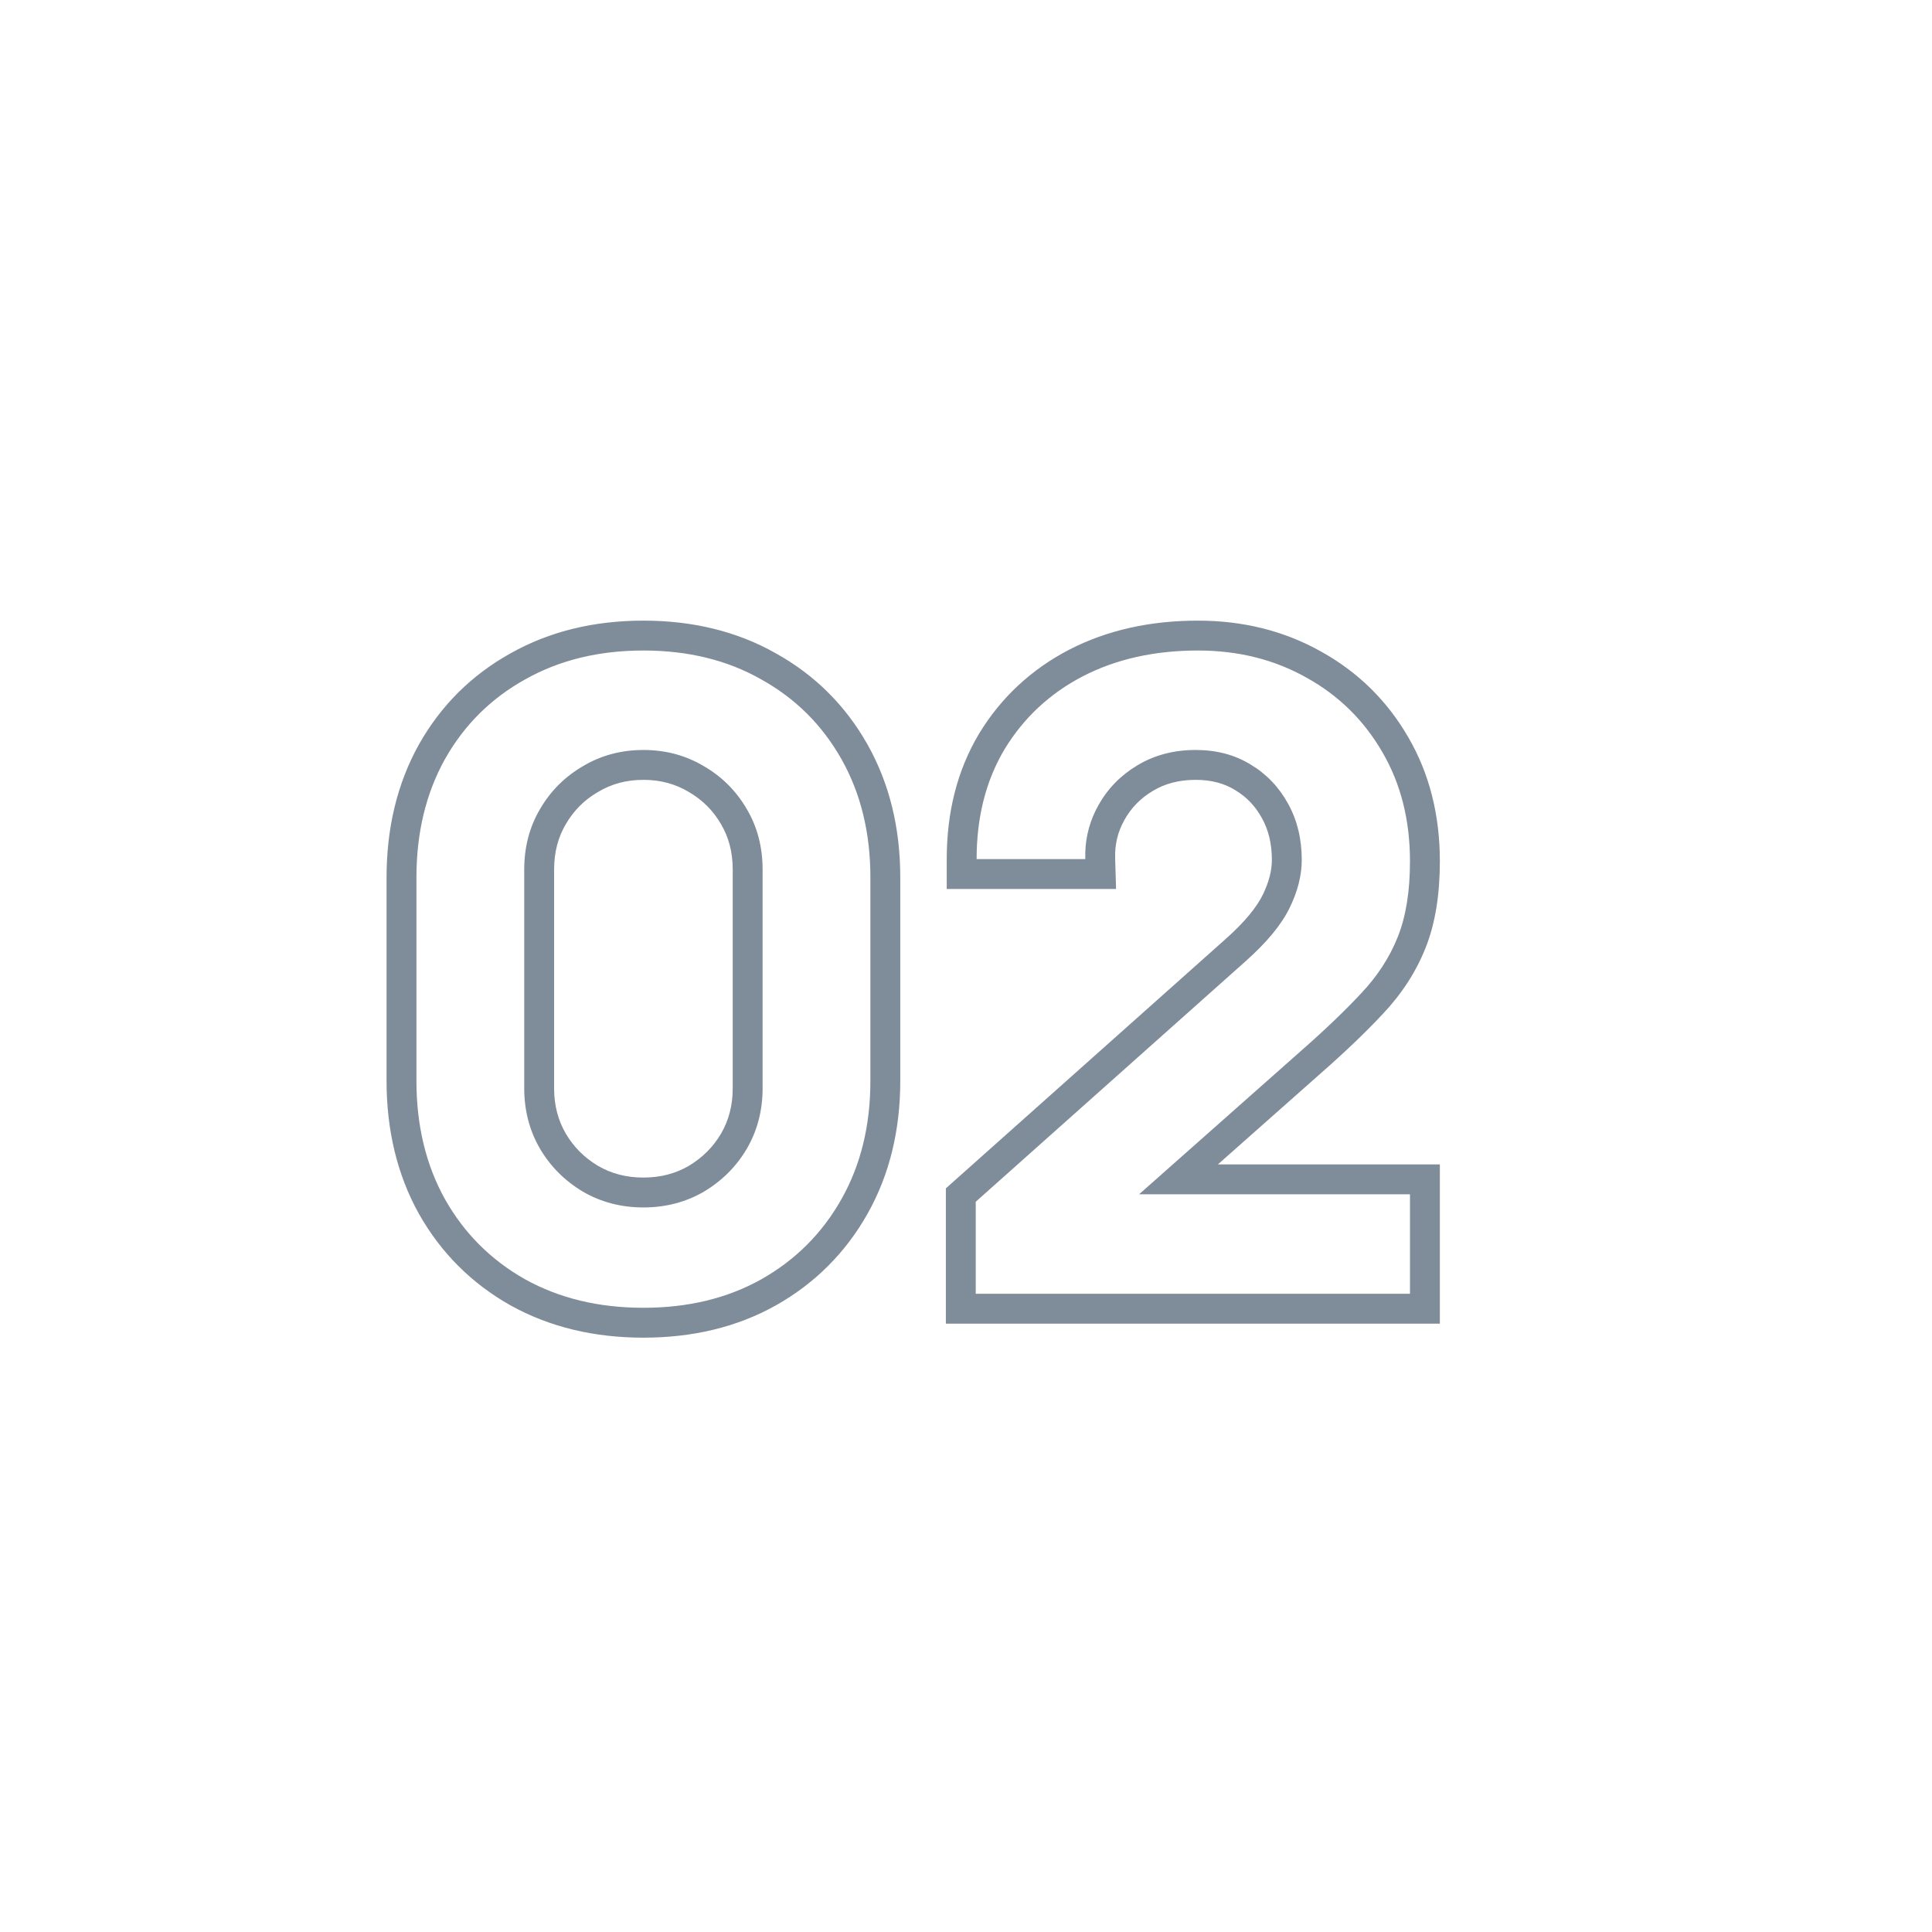 <svg width="97" height="97" viewBox="0 0 97 97" fill="none" xmlns="http://www.w3.org/2000/svg">
<path fill-rule="evenodd" clip-rule="evenodd" d="M25.627 65.537C23.673 64.434 22.134 62.895 21.032 60.941L21.027 60.932C19.933 58.963 19.408 56.726 19.408 54.264V44.056C19.408 41.594 19.933 39.357 21.027 37.388L21.032 37.379C22.134 35.424 23.675 33.891 25.631 32.803C27.601 31.693 29.84 31.16 32.304 31.16C34.767 31.16 37 31.693 38.957 32.804C40.913 33.892 42.452 35.425 43.555 37.379C44.666 39.35 45.2 41.59 45.2 44.056V54.264C45.2 56.73 44.666 58.97 43.555 60.941C42.452 62.895 40.913 64.434 38.959 65.537L38.955 65.539C36.998 66.635 34.766 67.16 32.304 67.16C29.842 67.16 27.605 66.635 25.636 65.541L25.627 65.537ZM38.222 34.112C36.521 33.144 34.548 32.66 32.304 32.66C30.06 32.66 28.08 33.144 26.364 34.112C24.648 35.065 23.306 36.4 22.338 38.116C21.385 39.832 20.908 41.812 20.908 44.056V54.264C20.908 56.508 21.385 58.488 22.338 60.204C23.306 61.92 24.648 63.262 26.364 64.23C28.08 65.183 30.06 65.66 32.304 65.66C34.548 65.66 36.521 65.183 38.222 64.23C39.938 63.262 41.28 61.92 42.248 60.204C43.216 58.488 43.7 56.508 43.7 54.264V44.056C43.7 41.812 43.216 39.832 42.248 38.116C41.28 36.4 39.938 35.065 38.222 34.112ZM36.199 41.377C35.802 40.693 35.271 40.162 34.587 39.765L34.579 39.761L34.572 39.756C33.907 39.359 33.163 39.154 32.304 39.154C31.445 39.154 30.701 39.359 30.037 39.756L30.029 39.761L30.021 39.765C29.337 40.162 28.806 40.693 28.409 41.377L28.404 41.386C28.024 42.03 27.82 42.775 27.82 43.66V54.638C27.82 55.503 28.021 56.251 28.407 56.916C28.803 57.586 29.336 58.122 30.029 58.537C30.694 58.922 31.441 59.122 32.304 59.122C33.167 59.122 33.914 58.922 34.579 58.537C35.272 58.122 35.806 57.586 36.202 56.916C36.587 56.251 36.788 55.503 36.788 54.638V43.66C36.788 42.775 36.584 42.03 36.204 41.386L36.199 41.377ZM37.496 57.674C36.968 58.569 36.249 59.287 35.34 59.83C34.431 60.358 33.419 60.622 32.304 60.622C31.189 60.622 30.177 60.358 29.268 59.83C28.359 59.287 27.64 58.569 27.112 57.674C26.584 56.765 26.32 55.753 26.32 54.638V43.66C26.32 42.531 26.584 41.519 27.112 40.624C27.64 39.715 28.359 38.996 29.268 38.468C30.177 37.925 31.189 37.654 32.304 37.654C33.419 37.654 34.431 37.925 35.34 38.468C36.249 38.996 36.968 39.715 37.496 40.624C38.024 41.519 38.288 42.531 38.288 43.66V54.638C38.288 55.753 38.024 56.765 37.496 57.674ZM47.489 66.456V59.664L61.544 47.137C62.523 46.267 63.102 45.53 63.395 44.935C63.724 44.264 63.857 43.683 63.857 43.176C63.857 42.342 63.68 41.659 63.363 41.087L63.357 41.077C63.029 40.473 62.586 40.011 62.011 39.666L62.001 39.66C61.472 39.337 60.833 39.154 60.033 39.154C59.176 39.154 58.474 39.351 57.882 39.708L57.876 39.712C57.261 40.079 56.796 40.557 56.457 41.16C56.123 41.756 55.967 42.388 55.988 43.087L56.035 44.632H47.533V43.132C47.533 40.791 48.056 38.676 49.154 36.84L49.159 36.831C50.257 35.024 51.768 33.618 53.663 32.628L53.668 32.626C55.585 31.634 57.757 31.16 60.143 31.16C62.399 31.16 64.474 31.669 66.331 32.715C68.18 33.741 69.644 35.18 70.703 37.011C71.776 38.852 72.291 40.944 72.291 43.242C72.291 44.878 72.07 46.349 71.568 47.605C71.082 48.82 70.359 49.923 69.42 50.914C68.571 51.824 67.53 52.818 66.305 53.893C66.304 53.894 66.303 53.895 66.303 53.895L61.146 58.462H72.291V66.456H47.489ZM57.19 59.962L65.313 52.768C66.516 51.712 67.52 50.751 68.327 49.886C69.148 49.021 69.764 48.075 70.175 47.048C70.586 46.021 70.791 44.753 70.791 43.242C70.791 41.174 70.329 39.348 69.405 37.764C68.481 36.165 67.212 34.919 65.599 34.024C63.986 33.115 62.167 32.66 60.143 32.66C57.958 32.66 56.029 33.093 54.357 33.958C52.7 34.823 51.394 36.041 50.441 37.61C49.732 38.796 49.291 40.136 49.117 41.632C49.061 42.116 49.033 42.616 49.033 43.132H54.489C54.486 43.018 54.486 42.905 54.489 42.793C54.515 41.953 54.735 41.164 55.149 40.426C55.618 39.59 56.271 38.923 57.107 38.424C57.958 37.911 58.933 37.654 60.033 37.654C61.074 37.654 61.991 37.896 62.783 38.38C63.59 38.864 64.22 39.524 64.675 40.36C65.13 41.181 65.357 42.12 65.357 43.176C65.357 43.953 65.152 44.76 64.741 45.596C64.33 46.432 63.597 47.319 62.541 48.258L48.989 60.336V64.956H70.791V59.962H57.19Z" fill="#7F8C99"/>
</svg>
